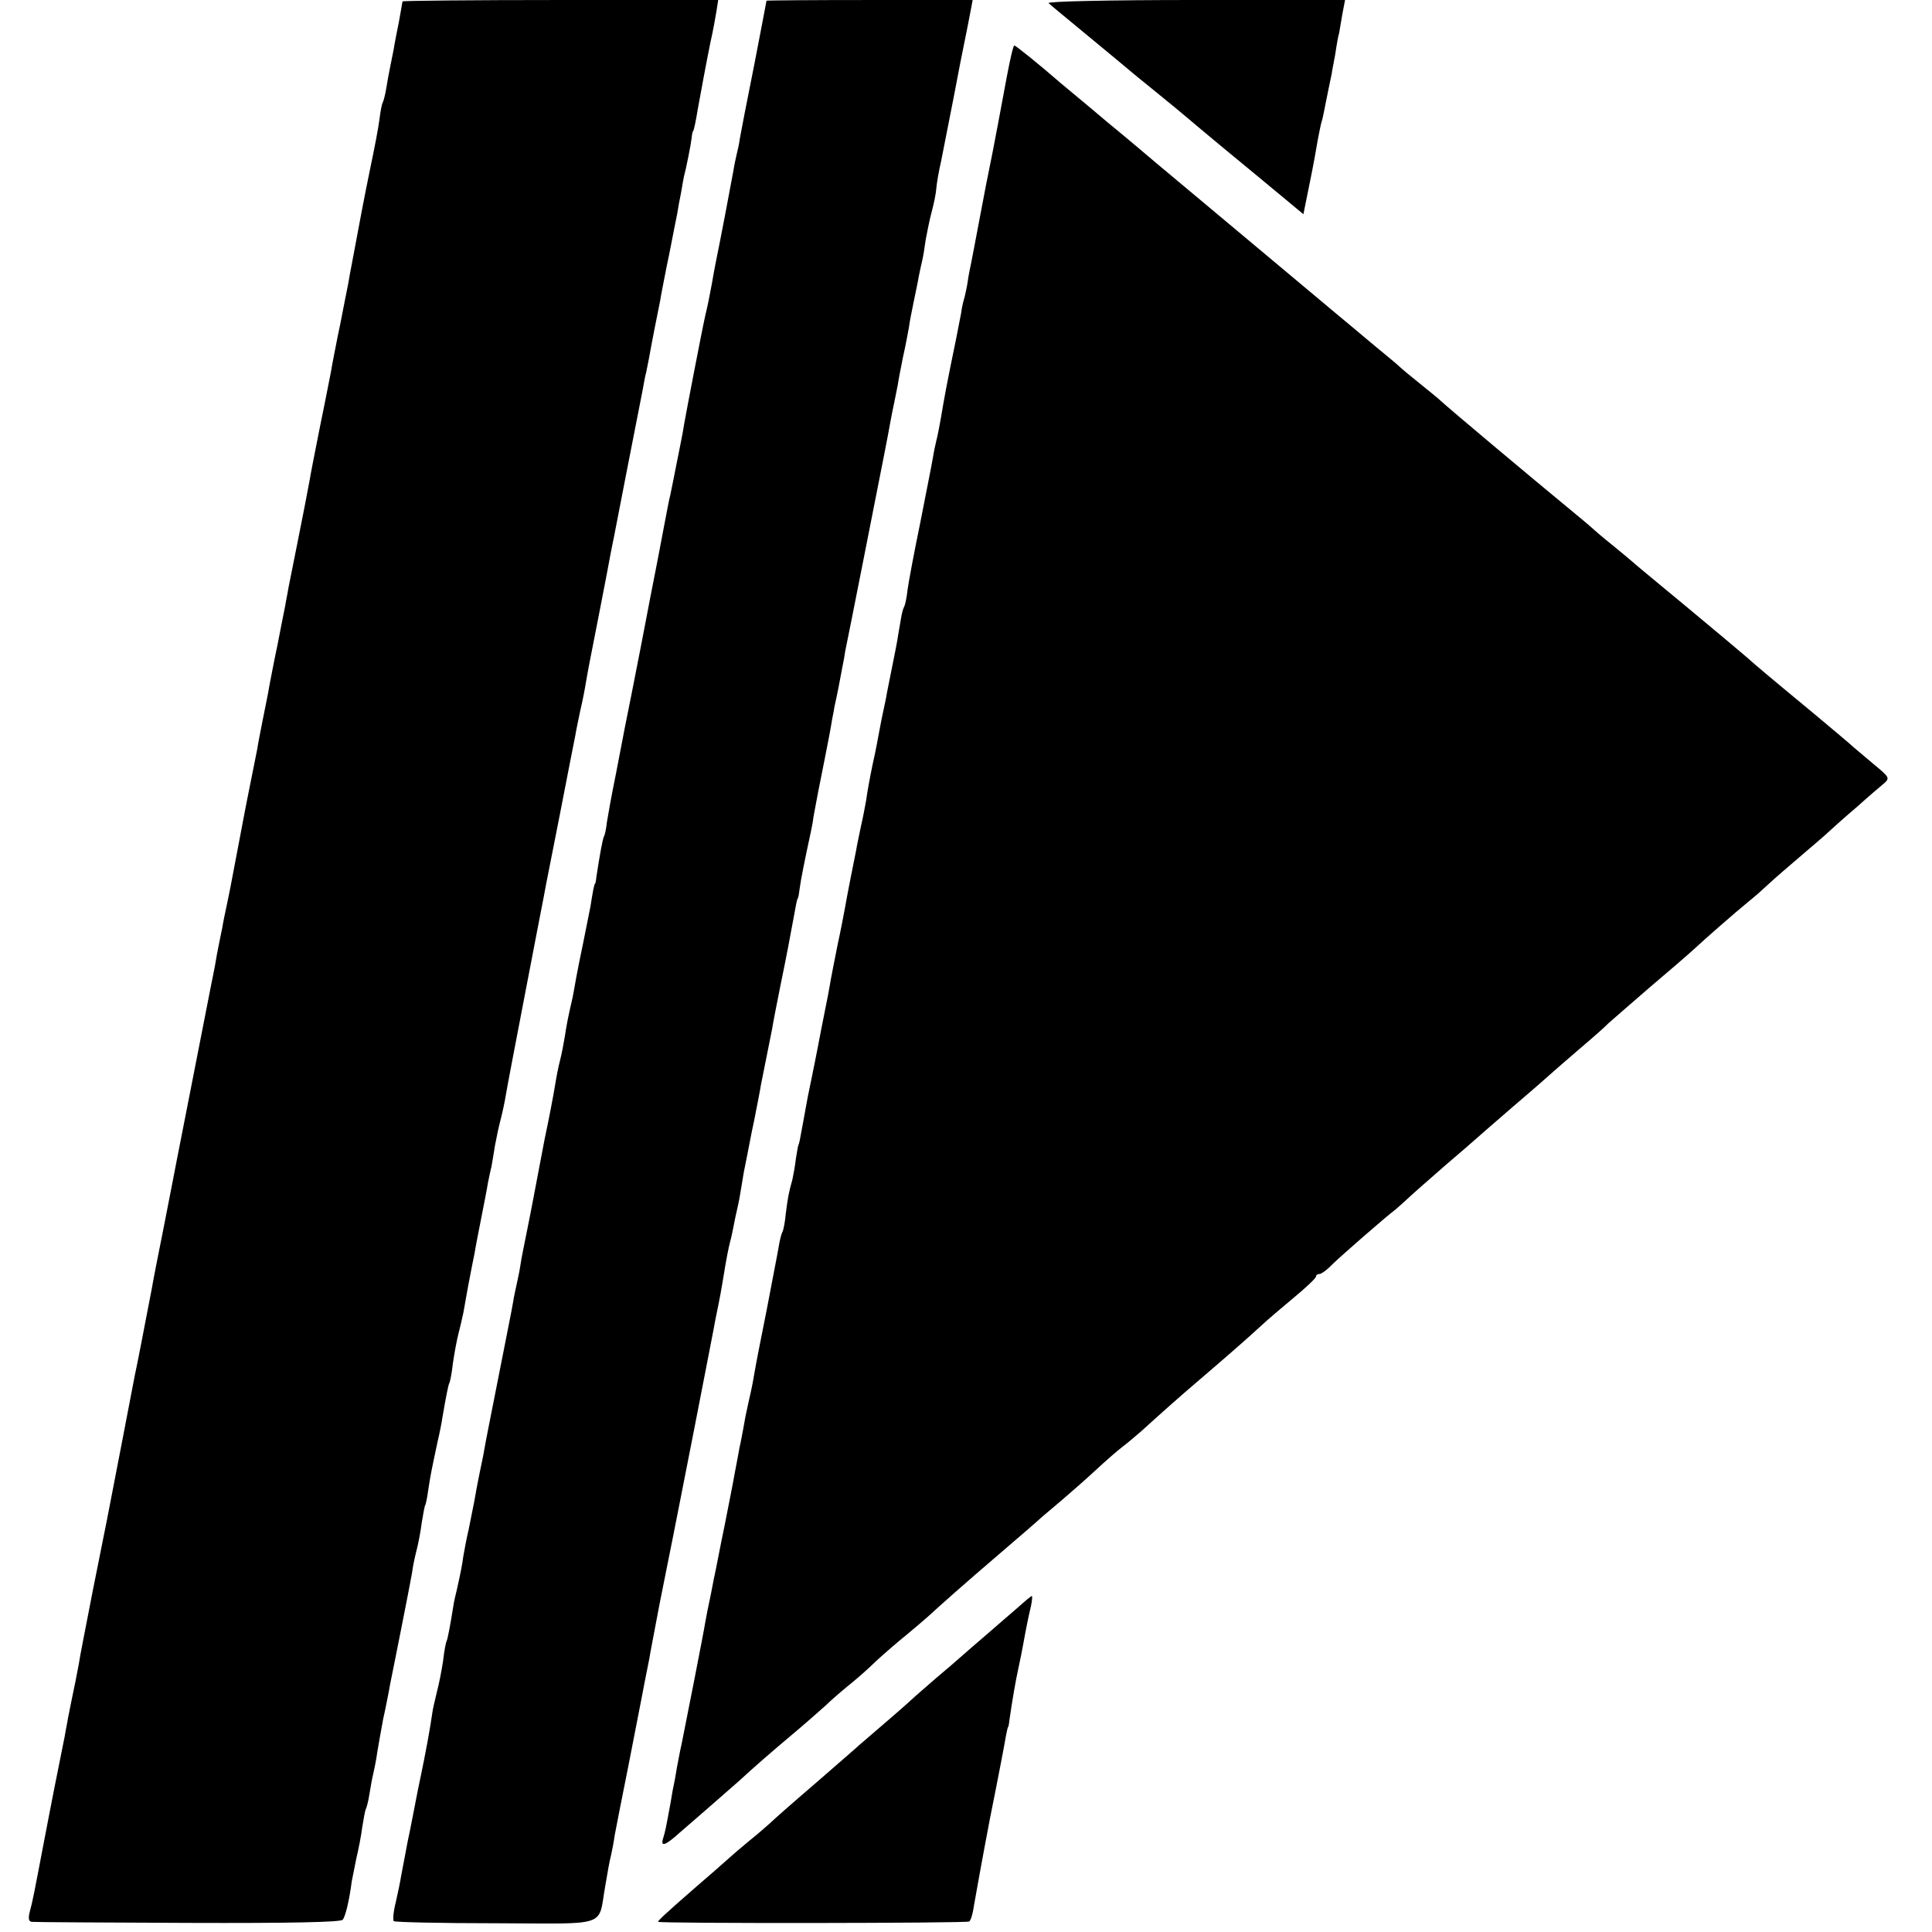 <?xml version="1.0" standalone="no"?>
<!DOCTYPE svg PUBLIC "-//W3C//DTD SVG 20010904//EN"
 "http://www.w3.org/TR/2001/REC-SVG-20010904/DTD/svg10.dtd">
<svg version="1.0" xmlns="http://www.w3.org/2000/svg"
 width="552pt" height="552pt" viewBox="0 0 552 552"
 preserveAspectRatio="xMidYMid meet">
<g transform="translate(0,552) scale(0.1,-0.1)"
fill="#000000" stroke="none">
<path d="M1150 5516 c0 -2 -5 -28 -10 -57 -6 -30 -13 -65 -15 -79 -3 -14 -7
-36 -10 -50 -3 -14 -8 -41 -11 -60 -3 -19 -8 -38 -10 -42 -3 -4 -7 -26 -10
-50 -3 -24 -15 -86 -26 -138 -17 -82 -30 -152 -53 -275 -3 -16 -8 -41 -10 -55
-3 -14 -7 -36 -10 -50 -3 -14 -11 -59 -20 -100 -8 -41 -17 -86 -19 -100 -3
-14 -16 -83 -31 -155 -14 -71 -28 -141 -30 -155 -11 -59 -17 -90 -36 -185 -11
-55 -22 -111 -25 -125 -2 -14 -7 -36 -9 -50 -3 -14 -7 -36 -10 -50 -3 -14 -11
-59 -20 -100 -8 -41 -17 -86 -19 -100 -3 -14 -10 -50 -16 -80 -6 -30 -13 -66
-15 -80 -3 -14 -7 -36 -10 -50 -3 -14 -7 -36 -10 -50 -3 -14 -7 -36 -10 -50
-3 -14 -12 -63 -21 -110 -9 -47 -18 -94 -20 -105 -2 -11 -8 -43 -14 -71 -6
-28 -13 -61 -15 -75 -3 -13 -7 -35 -10 -49 -3 -14 -8 -41 -11 -60 -4 -19 -8
-42 -10 -50 -8 -42 -96 -489 -100 -510 -3 -14 -18 -95 -35 -180 -17 -85 -33
-166 -35 -180 -9 -46 -45 -235 -49 -250 -2 -12 -60 -312 -79 -410 -3 -14 -21
-106 -41 -205 -19 -99 -38 -193 -40 -210 -6 -32 -12 -63 -21 -105 -3 -14 -7
-36 -10 -50 -2 -14 -7 -36 -9 -50 -10 -49 -15 -75 -20 -100 -3 -14 -7 -36 -10
-50 -3 -14 -16 -83 -30 -155 -30 -157 -31 -163 -40 -197 -5 -20 -3 -28 6 -29
8 -1 209 -2 447 -3 290 -1 436 2 441 9 8 9 19 56 26 110 2 11 8 40 13 65 6 25
14 65 17 90 4 24 8 47 10 51 2 3 7 21 10 40 3 19 8 48 12 64 4 17 7 35 8 40 1
10 18 106 20 115 2 7 17 81 20 100 2 8 15 76 30 150 15 74 29 149 32 165 2 17
8 46 13 65 5 19 12 55 15 80 4 24 8 47 10 50 2 3 6 24 9 46 6 40 9 54 26 134
6 25 12 56 14 70 11 64 17 94 20 99 2 3 7 29 10 56 4 28 11 66 16 85 5 19 11
46 14 60 9 52 19 106 23 125 2 11 6 31 9 45 2 14 11 59 19 100 8 41 17 86 19
100 3 14 7 35 10 46 2 12 7 39 10 60 4 22 11 55 16 74 5 19 12 51 15 70 3 19
28 150 55 290 27 140 51 266 54 280 2 14 23 117 45 230 22 113 42 216 45 230
2 14 9 45 14 70 6 25 13 61 16 80 3 19 8 44 10 55 6 30 54 275 60 310 3 17 8
39 10 50 4 21 68 350 82 420 4 22 8 45 10 50 1 6 5 24 8 40 3 17 10 55 16 85
6 30 13 66 16 80 2 14 11 59 19 100 9 41 17 86 20 100 3 14 7 36 10 50 2 14 7
41 11 60 3 19 7 40 8 45 7 26 20 92 22 110 1 11 3 20 4 20 2 0 8 28 14 65 9
50 25 136 36 190 7 30 14 70 17 88 l5 32 -451 0 c-248 0 -451 -2 -451 -4z"/>
<path d="M2190 5518 c0 -2 -16 -84 -35 -183 -20 -99 -38 -193 -41 -210 -2 -16
-7 -37 -9 -45 -2 -8 -7 -31 -10 -50 -5 -29 -37 -197 -51 -265 -2 -11 -7 -36
-10 -55 -7 -38 -11 -58 -19 -92 -8 -34 -55 -279 -60 -308 -2 -14 -7 -41 -11
-60 -4 -19 -8 -42 -10 -50 -3 -17 -16 -80 -19 -95 -2 -5 -10 -48 -19 -95 -9
-47 -18 -96 -21 -110 -9 -44 -26 -134 -31 -160 -4 -21 -20 -104 -39 -200 -3
-14 -7 -36 -10 -50 -6 -29 -8 -39 -35 -180 -12 -58 -23 -120 -26 -139 -2 -19
-6 -37 -8 -40 -4 -6 -13 -57 -22 -116 -1 -11 -3 -20 -4 -20 -2 0 -6 -20 -13
-65 -4 -19 -13 -66 -21 -105 -8 -38 -17 -83 -20 -100 -3 -16 -7 -41 -10 -55
-13 -56 -17 -77 -22 -110 -3 -19 -9 -51 -14 -70 -5 -19 -11 -51 -14 -70 -5
-31 -18 -99 -30 -155 -2 -11 -11 -58 -20 -105 -9 -47 -18 -96 -21 -110 -3 -14
-7 -36 -10 -50 -3 -14 -7 -36 -10 -50 -3 -14 -7 -36 -9 -50 -2 -14 -7 -36 -10
-50 -3 -14 -8 -36 -10 -50 -2 -14 -21 -108 -41 -210 -20 -102 -39 -196 -41
-210 -2 -14 -9 -45 -14 -70 -5 -25 -12 -61 -15 -80 -4 -19 -11 -55 -16 -80 -6
-25 -12 -58 -15 -75 -4 -29 -8 -49 -19 -98 -3 -12 -8 -33 -10 -47 -8 -51 -16
-93 -19 -99 -2 -3 -7 -28 -10 -56 -4 -27 -12 -68 -18 -90 -5 -22 -12 -49 -13
-60 -6 -43 -19 -114 -35 -190 -6 -27 -12 -61 -15 -75 -3 -14 -11 -59 -20 -100
-8 -41 -16 -86 -19 -100 -2 -14 -9 -47 -15 -74 -7 -27 -9 -51 -6 -55 4 -3 135
-6 292 -6 326 -1 291 -13 312 105 6 36 13 76 17 90 3 14 8 39 10 55 3 17 21
108 40 203 19 96 36 186 39 200 3 15 7 38 10 52 3 14 7 36 10 50 2 14 16 86
30 160 15 74 29 144 31 155 2 11 6 29 8 40 2 11 30 151 61 310 31 160 58 297
59 305 13 62 19 97 21 110 10 63 17 97 21 112 3 10 7 30 10 45 3 16 7 35 9 43
2 8 7 31 10 50 3 19 8 46 10 60 3 14 7 36 10 50 3 14 11 59 20 100 8 41 17 86
19 100 3 14 10 50 16 80 6 30 13 66 16 80 2 14 13 70 24 125 22 107 23 116 36
185 9 50 11 59 13 63 2 1 4 14 6 30 3 24 15 83 31 157 3 14 7 34 8 45 7 39 17
91 32 165 8 41 17 86 19 100 2 14 7 36 9 50 9 40 15 72 22 110 4 19 8 42 9 50
4 17 89 448 110 555 8 39 16 84 19 100 3 17 8 41 11 55 3 14 7 36 10 50 2 14
9 50 15 80 7 30 14 69 17 85 2 17 9 50 14 75 5 25 12 56 14 70 3 14 7 34 10
46 3 12 7 39 10 60 4 21 11 57 17 79 6 22 12 51 13 65 1 14 7 50 14 80 13 65
19 96 26 132 3 14 16 82 29 150 14 68 27 135 30 151 l5 27 -295 0 c-162 0
-294 -1 -294 -2z"/>
<path d="M2996 5511 c5 -5 43 -36 84 -70 73 -60 134 -111 170 -141 10 -8 27
-22 37 -30 47 -38 92 -75 133 -110 25 -21 103 -86 175 -145 l129 -107 18 89
c10 48 20 104 23 123 4 19 8 43 11 52 3 9 6 25 8 35 4 20 19 95 21 103 0 3 5
28 10 55 4 28 9 55 11 60 1 6 5 29 9 53 l8 42 -429 0 c-248 0 -424 -4 -418 -9z"/>
<path d="M2877 5303 c-26 -141 -27 -144 -42 -223 -17 -84 -17 -83 -39 -200 -9
-47 -18 -96 -21 -110 -3 -14 -8 -38 -10 -54 -2 -15 -7 -35 -9 -45 -3 -9 -8
-29 -10 -46 -5 -28 -19 -97 -31 -155 -10 -50 -15 -76 -20 -105 -10 -60 -16
-90 -20 -105 -2 -8 -7 -31 -10 -50 -3 -19 -20 -102 -36 -185 -17 -82 -33 -168
-36 -190 -2 -21 -7 -43 -9 -47 -3 -5 -7 -18 -9 -31 -2 -12 -6 -35 -9 -52 -2
-16 -10 -55 -16 -85 -6 -30 -13 -66 -16 -80 -2 -14 -7 -36 -10 -50 -3 -14 -8
-38 -11 -55 -3 -16 -11 -61 -20 -100 -8 -38 -16 -83 -18 -100 -3 -16 -9 -50
-15 -75 -5 -25 -12 -56 -14 -70 -3 -14 -10 -50 -16 -80 -6 -30 -13 -68 -16
-85 -3 -16 -12 -64 -21 -105 -8 -41 -17 -85 -19 -97 -2 -13 -6 -33 -8 -45 -14
-70 -27 -136 -31 -158 -3 -14 -9 -47 -15 -75 -11 -52 -13 -62 -26 -135 -9 -50
-11 -59 -13 -62 -1 -2 -4 -19 -7 -38 -2 -19 -7 -46 -10 -60 -10 -36 -13 -50
-19 -98 -2 -24 -7 -47 -9 -51 -3 -4 -8 -23 -11 -42 -3 -19 -19 -99 -34 -179
-16 -80 -32 -161 -35 -180 -3 -19 -8 -45 -11 -58 -3 -12 -7 -32 -10 -45 -3
-12 -8 -38 -11 -57 -4 -19 -8 -44 -11 -55 -2 -11 -8 -45 -14 -75 -5 -30 -19
-98 -29 -150 -11 -52 -21 -106 -24 -120 -3 -14 -10 -47 -15 -75 -6 -27 -13
-63 -16 -80 -4 -27 -58 -301 -68 -350 -3 -11 -8 -40 -13 -65 -4 -25 -8 -47 -9
-50 -1 -3 -5 -25 -9 -50 -14 -76 -15 -81 -21 -101 -9 -27 5 -23 46 14 20 17
61 53 91 79 30 26 66 58 80 70 40 37 88 79 163 142 39 33 77 67 86 75 9 9 35
32 58 51 24 19 62 52 84 74 23 21 62 55 87 75 24 20 51 43 60 51 37 34 101 91
205 180 61 52 115 99 121 105 6 5 33 28 59 50 26 22 69 60 96 85 27 25 61 55
77 67 16 12 40 33 54 45 63 57 102 92 170 150 91 78 134 116 171 150 16 15 58
51 93 80 35 29 64 56 64 61 0 4 4 7 10 7 5 0 22 12 37 28 25 24 148 132 181
157 7 6 25 22 40 36 15 14 61 54 102 90 41 35 77 66 80 69 3 3 55 48 115 100
61 52 112 97 115 100 3 3 37 32 75 65 39 33 75 65 80 71 6 5 57 50 115 100 58
49 117 100 132 114 30 28 118 105 155 135 14 11 40 34 57 50 18 17 57 50 86
75 29 25 66 56 81 70 15 14 53 48 85 75 31 28 65 57 76 66 18 16 17 18 -28 55
-26 22 -52 44 -58 49 -6 6 -56 48 -111 94 -138 114 -173 144 -193 162 -9 8
-84 71 -167 140 -82 68 -155 128 -161 134 -6 5 -28 24 -48 40 -21 17 -48 39
-60 50 -12 11 -44 38 -71 60 -113 93 -343 286 -369 310 -6 6 -32 27 -58 48
-26 21 -53 43 -60 50 -7 7 -38 32 -68 57 -30 25 -66 55 -80 67 -14 11 -137
115 -275 230 -137 115 -261 218 -275 230 -14 12 -74 63 -135 113 -60 51 -121
101 -135 113 -61 53 -128 107 -132 107 -3 0 -12 -39 -21 -87z"/>
<path d="M2908 927 c-20 -17 -60 -52 -89 -77 -29 -25 -63 -54 -75 -65 -12 -11
-44 -38 -70 -60 -25 -22 -59 -51 -74 -65 -15 -14 -51 -45 -80 -70 -29 -25 -58
-50 -64 -55 -6 -6 -63 -55 -126 -110 -63 -54 -122 -106 -131 -115 -9 -8 -35
-31 -59 -50 -23 -19 -52 -44 -64 -55 -12 -11 -51 -45 -86 -75 -94 -82 -113
-100 -109 -101 13 -5 882 -4 888 1 5 3 11 24 14 47 4 23 24 135 46 250 23 114
43 219 45 233 3 14 5 25 6 25 1 0 3 9 4 20 8 56 18 114 26 150 5 22 11 54 14
70 7 39 14 74 22 108 3 15 4 27 2 27 -2 0 -20 -15 -40 -33z"/>
</g>
</svg>
